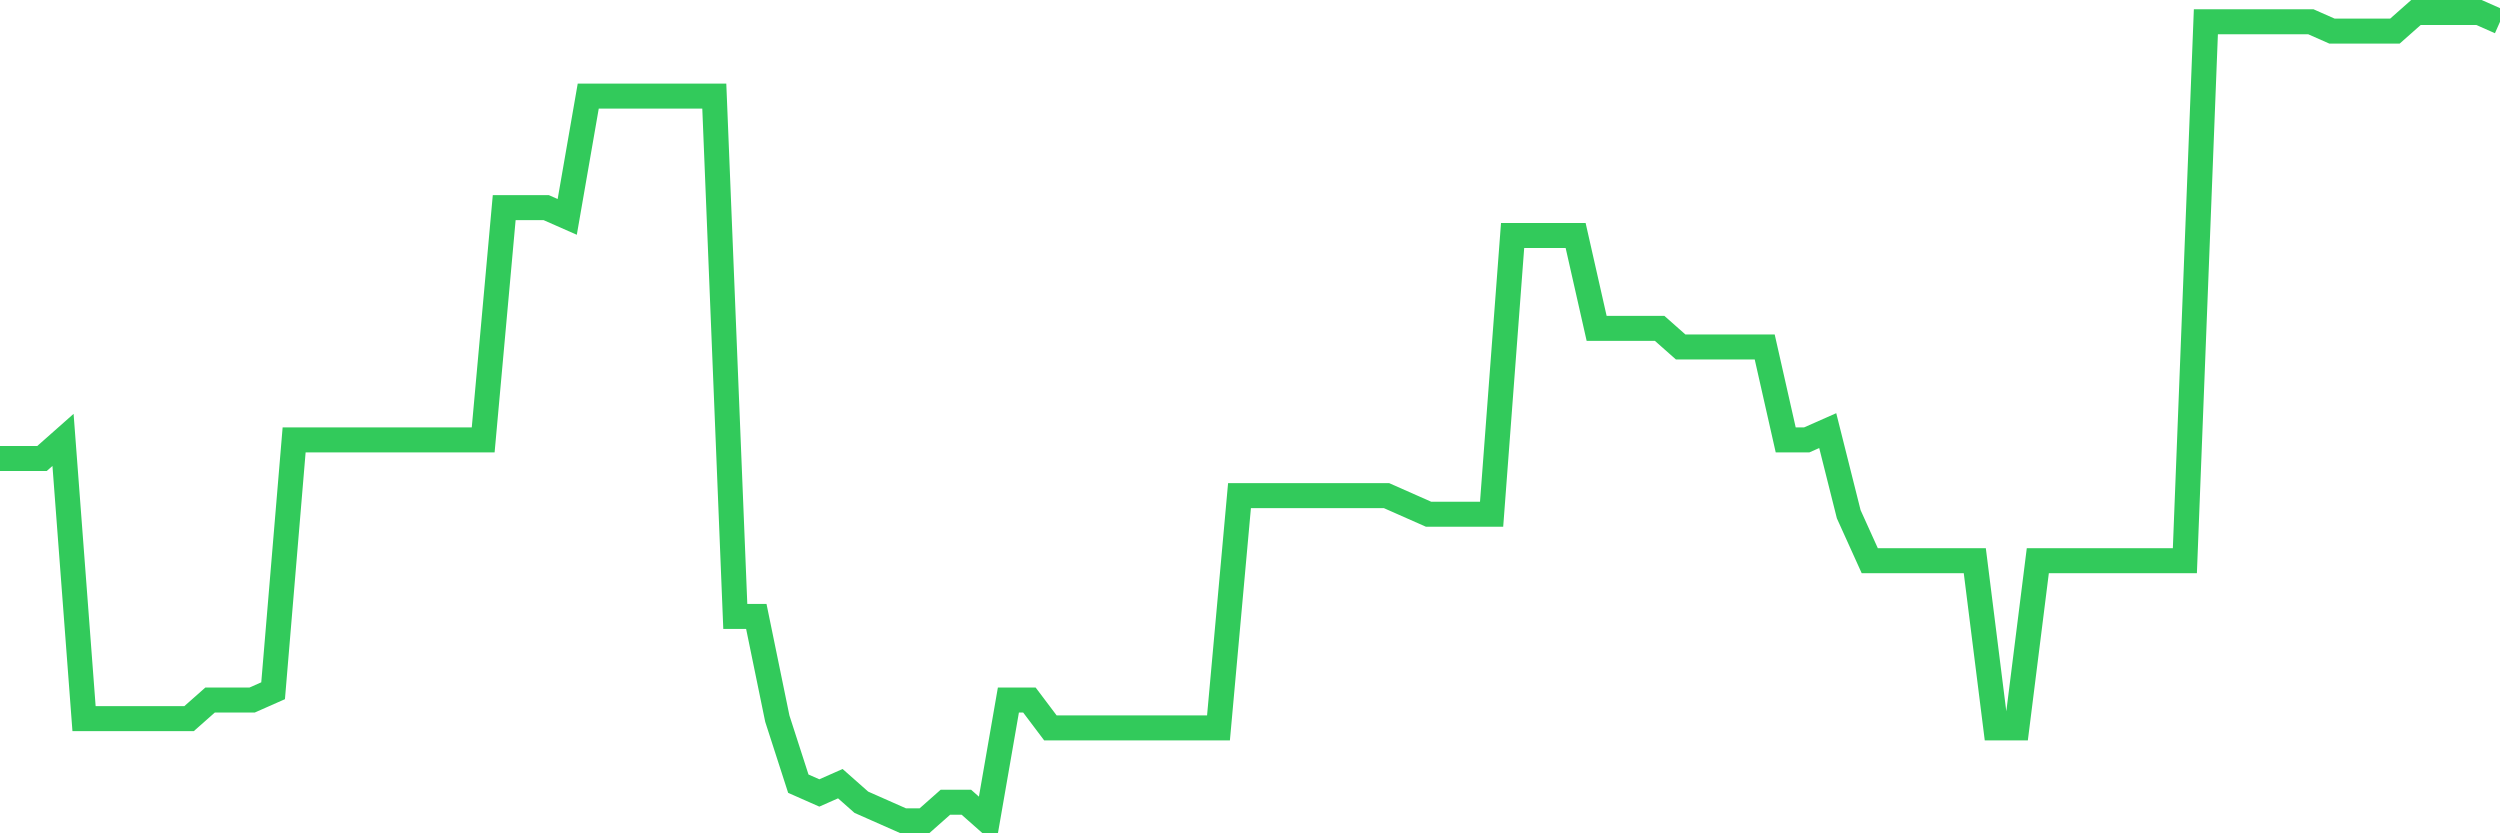<svg
  xmlns="http://www.w3.org/2000/svg"
  xmlns:xlink="http://www.w3.org/1999/xlink"
  width="120"
  height="40"
  viewBox="0 0 120 40"
  preserveAspectRatio="none"
>
  <polyline
    points="0,22.007 1.008,22.007 2.017,22.007 3.025,21.115 4.034,34.494 5.042,34.494 6.05,34.494 7.059,34.494 8.067,34.494 9.076,34.494 10.084,33.602 11.092,33.602 12.101,33.602 13.109,33.156 14.118,21.115 15.126,21.115 16.134,21.115 17.143,21.115 18.151,21.115 19.16,21.115 20.168,21.115 21.176,21.115 22.185,21.115 23.193,21.115 24.202,9.966 25.21,9.966 26.218,9.966 27.227,10.411 28.235,4.614 29.244,4.614 30.252,4.614 31.261,4.614 32.269,4.614 33.277,4.614 34.286,4.614 35.294,29.589 36.303,29.589 37.311,34.494 38.319,37.616 39.328,38.062 40.336,37.616 41.345,38.508 42.353,38.954 43.361,39.4 44.37,39.4 45.378,38.508 46.387,38.508 47.395,39.4 48.403,33.602 49.412,33.602 50.42,34.94 51.429,34.94 52.437,34.94 53.445,34.94 54.454,34.94 55.462,34.94 56.471,34.94 57.479,34.94 58.487,34.94 59.496,23.791 60.504,23.791 61.513,23.791 62.521,23.791 63.529,23.791 64.538,23.791 65.546,23.791 66.555,23.791 67.563,24.237 68.571,24.683 69.58,24.683 70.588,24.683 71.597,24.683 72.605,11.303 73.613,11.303 74.622,11.303 75.63,11.303 76.639,15.763 77.647,15.763 78.655,15.763 79.664,15.763 80.672,16.655 81.681,16.655 82.689,16.655 83.697,16.655 84.706,16.655 85.714,21.115 86.723,21.115 87.731,20.669 88.739,24.683 89.748,26.913 90.756,26.913 91.765,26.913 92.773,26.913 93.782,26.913 94.79,26.913 95.798,34.94 96.807,34.94 97.815,26.913 98.824,26.913 99.832,26.913 100.84,26.913 101.849,26.913 102.857,26.913 103.866,26.913 104.874,26.913 105.882,1.046 106.891,1.046 107.899,1.046 108.908,1.046 109.916,1.046 110.924,1.046 111.933,1.492 112.941,1.492 113.95,1.492 114.958,1.492 115.966,0.6 116.975,0.6 117.983,0.6 118.992,0.6 120,1.046"
    fill="none"
    stroke="#32ca5b"
    stroke-width="1.2"
  >
  </polyline>
</svg>